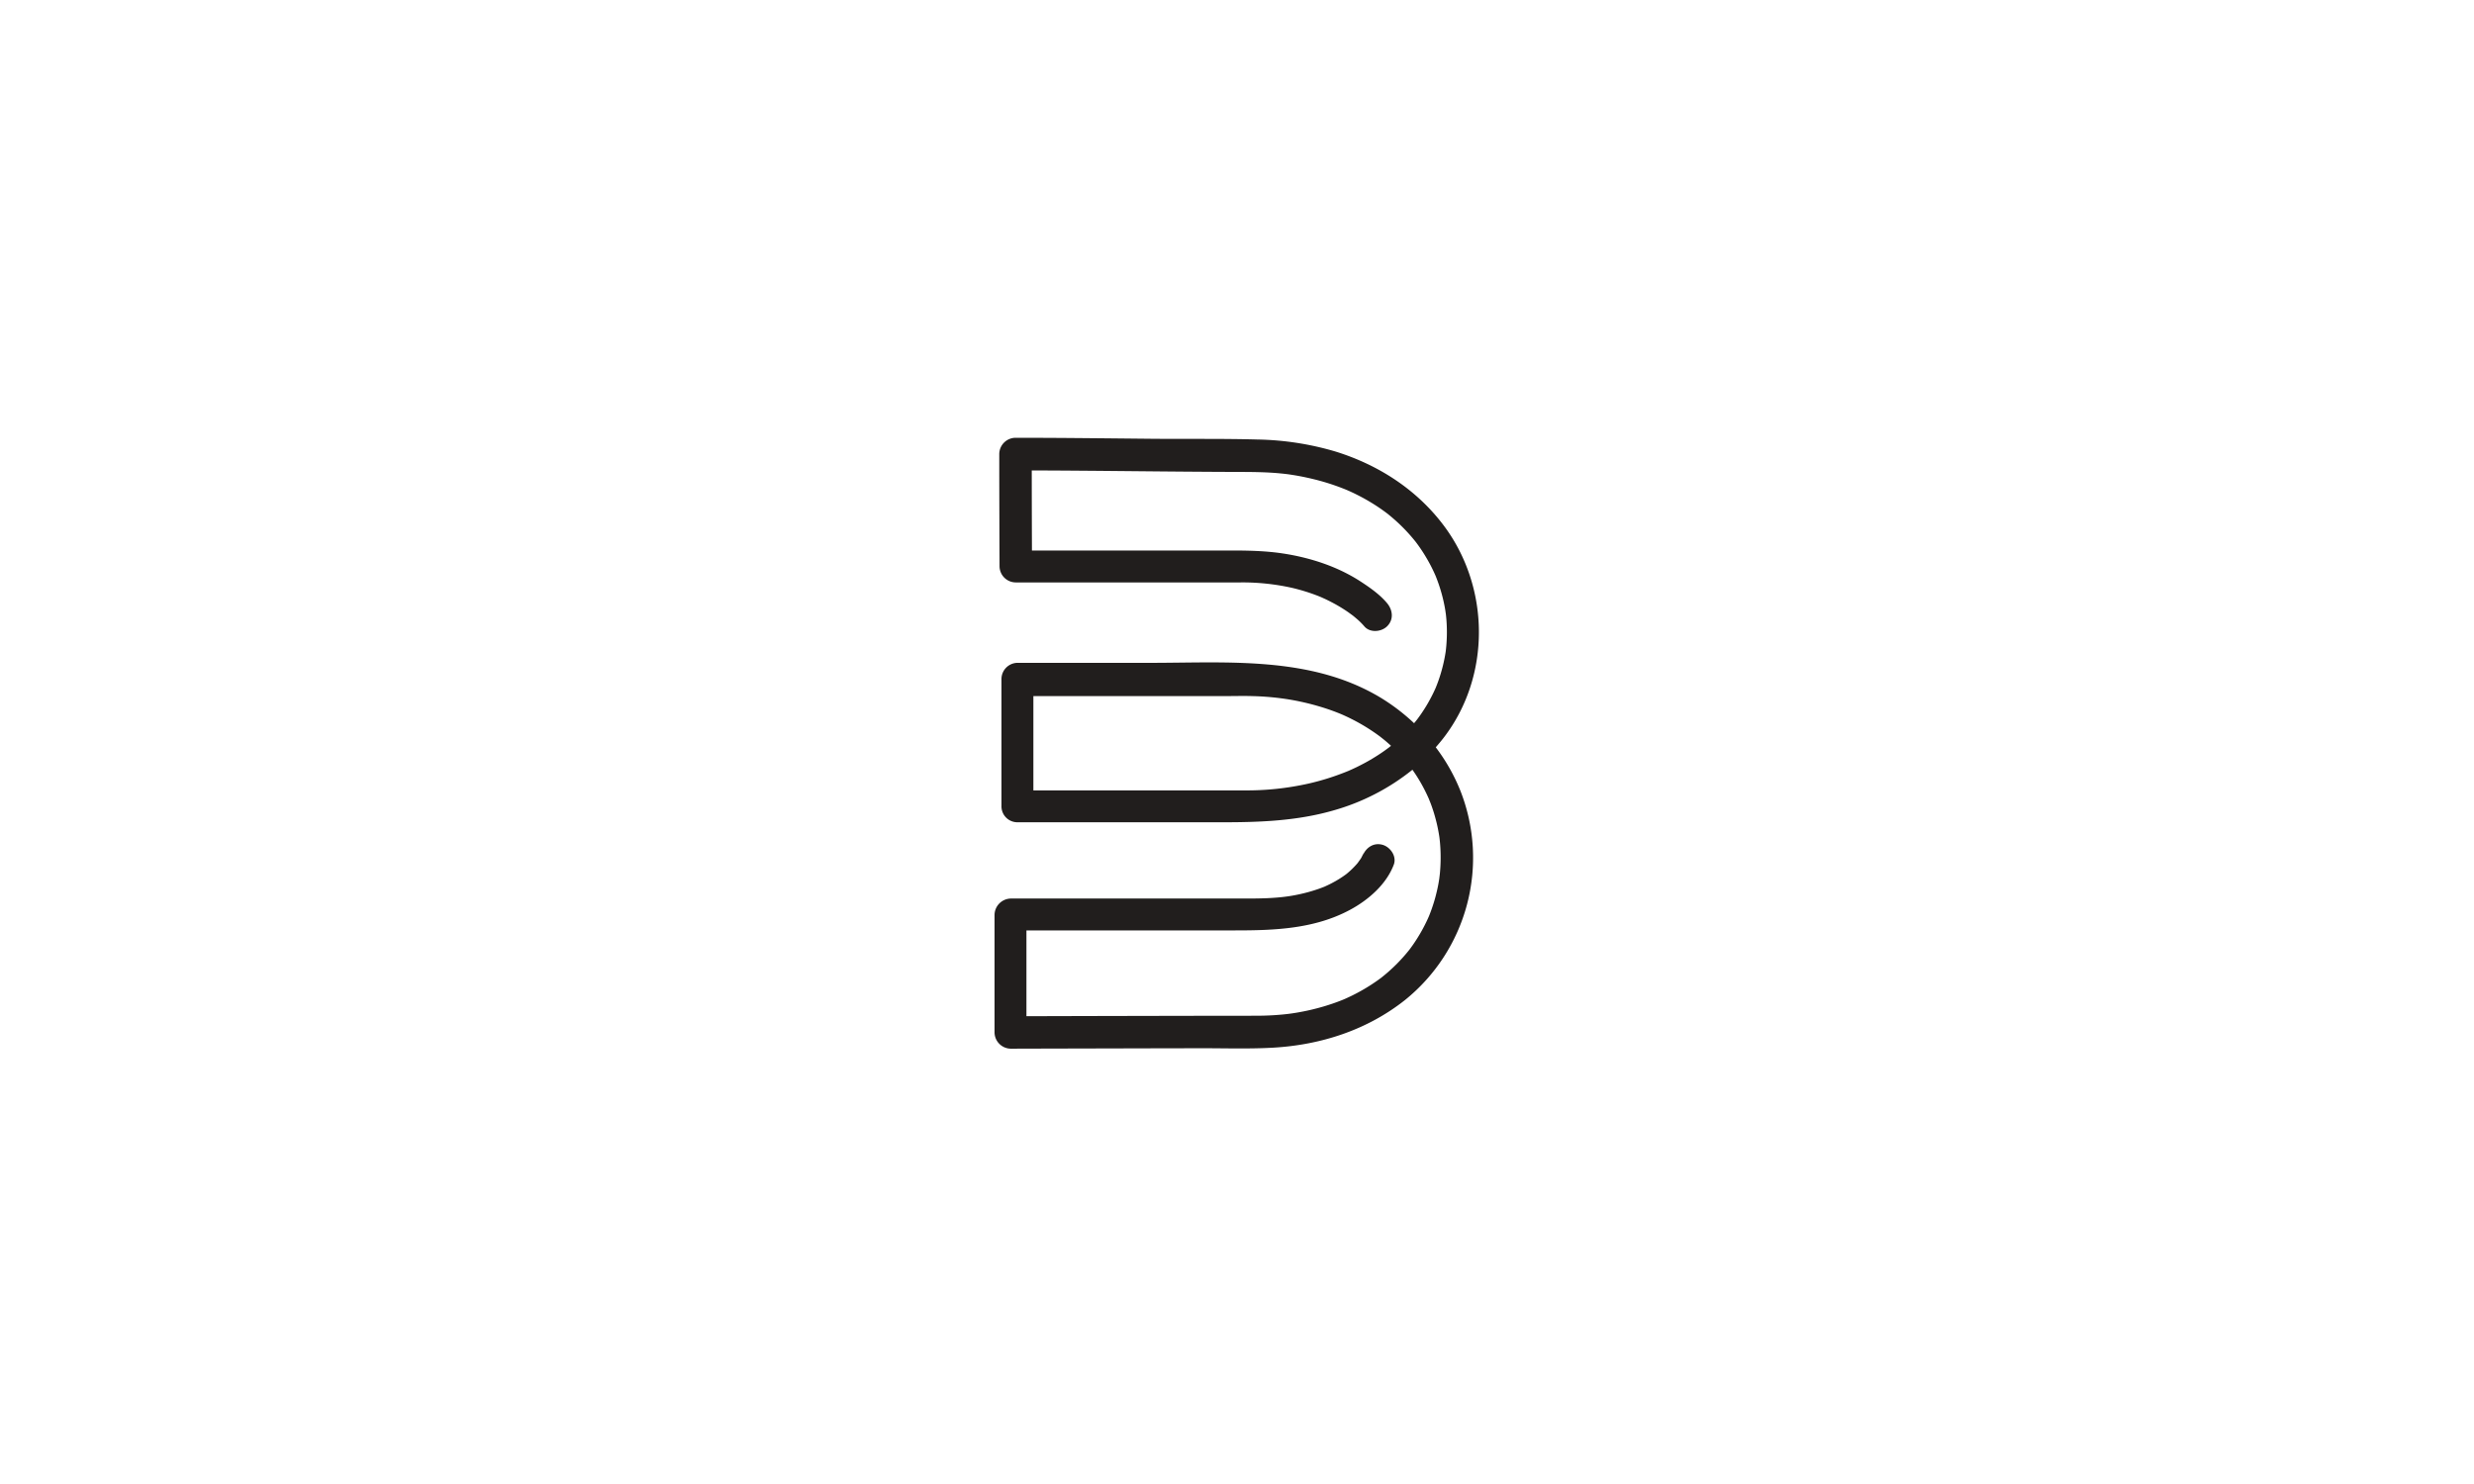 <svg xmlns="http://www.w3.org/2000/svg" width="1000" height="600" viewBox="0 0 1000 600">
  <g id="Group_1452" data-name="Group 1452" transform="translate(-11232 -9916)">
    <rect id="Image_134" data-name="Image 134" width="1000" height="600" transform="translate(11232 9916)" fill="#fff"/>
    <g id="Group_1111" data-name="Group 1111" transform="translate(8939.548 14050.002)">
      <g id="Group_918" data-name="Group 918" transform="translate(2694.452 -3957.002)">
        <path id="Path_1365" data-name="Path 1365" d="M141.494,99.289c1.1-1.254,2.183-2.537,3.209-3.873,19.232-25.021,18.787-61.055-.194-86.077-10.959-14.454-26.348-24.3-43.6-29.649A117.892,117.892,0,0,0,69.46-25.15c-14.338-.4-28.72-.16-43.063-.3-18.259-.174-36.518-.4-54.772-.4a6.621,6.621,0,0,0-6.559,6.559c0,15.146.058,30.254.111,45.405a6.584,6.584,0,0,0,6.559,6.516H62.562A91.682,91.682,0,0,1,83.5,34.845a79.146,79.146,0,0,1,9.56,2.909c.61.228,1.215.474,1.815.716.077.034.15.068.213.092.353.155.712.315,1.065.479,1.389.624,2.75,1.317,4.09,2.033a62.172,62.172,0,0,1,5.823,3.558c.324.223,1.631,1.2,1.83,1.326.5.4,1,.813,1.481,1.23a27.79,27.79,0,0,1,3.209,3.151c2.28,2.759,6.927,2.353,9.275,0,2.706-2.7,2.275-6.52,0-9.275-2.895-3.5-6.908-6.3-10.669-8.757-9.347-6.1-20.34-9.672-31.319-11.361-9.338-1.438-18.695-1.21-28.1-1.21h-73.5c-.039-10.649-.068-21.614-.077-32.384,27.693.077,55.387.528,83.08.6,5.794.015,11.555.034,17.33.591.629.063,1.259.126,1.888.194.082.01.973.121,1.2.145,1.065.15,2.125.315,3.19.494,2.541.431,5.063.968,7.566,1.588a92.46,92.46,0,0,1,12.736,4.144c.194.082.818.349.949.407.484.213.968.436,1.447.658.954.441,1.888.91,2.822,1.389,1.975,1.007,3.9,2.111,5.785,3.277,1.685,1.05,3.326,2.173,4.928,3.35.107.077.45.339.654.494.237.189.474.373.712.562.871.7,1.718,1.433,2.561,2.173a70.425,70.425,0,0,1,8.04,8.432c.077.092.247.31.387.489.179.237.358.474.532.712.537.726,1.05,1.467,1.559,2.217,1.084,1.6,2.086,3.263,3.03,4.952.866,1.539,1.651,3.122,2.386,4.729.116.257.227.513.344.77.077.184.16.378.2.479.382.944.731,1.9,1.07,2.856a65.288,65.288,0,0,1,2.7,10.446c.058.315.232,1.549.286,1.912.073.624.136,1.249.189,1.868.165,1.849.228,3.7.232,5.557,0,1.709-.082,3.422-.213,5.126-.068.828-.155,1.66-.252,2.488,0,0,0,.01,0,.019-.082.566-.179,1.128-.276,1.689a63.9,63.9,0,0,1-2.759,10.407c-.29.818-.605,1.626-.929,2.435l-.024.073c-.169.392-.349.779-.528,1.167-.794,1.738-1.685,3.432-2.628,5.092-.886,1.554-1.849,3.059-2.861,4.536-.513.745-1.046,1.476-1.588,2.2l0,0c-.029.034-.048.063-.087.106-.363.465-.741.92-1.118,1.37a81.618,81.618,0,0,0-13.66-10.4C91.006,62.321,57.5,65.143,26.146,65.143H-27.721a6.573,6.573,0,0,0-6.322,6.729v51.156a6.433,6.433,0,0,0,6.322,6.574h83.39c14.948,0,29.785-.591,44.273-4.729a89.8,89.8,0,0,0,32.128-16.507c.581.818,1.133,1.646,1.68,2.488a66.842,66.842,0,0,1,4.962,9.294c.092.252.634,1.578.75,1.888.315.828.6,1.66.876,2.493.6,1.8,1.1,3.635,1.549,5.48.407,1.694.731,3.413,1.007,5.131.019.121.053.353.082.557.029.237.058.479.087.721.116,1.007.2,2.014.266,3.025a67.969,67.969,0,0,1-.16,10.829c-.029.334-.2,1.689-.228,1.98-.092.62-.194,1.244-.3,1.864-.324,1.854-.75,3.693-1.23,5.514-.445,1.689-.973,3.355-1.549,5-.286.828-.6,1.646-.92,2.459-.039.1-.121.3-.194.474-.174.4-.349.8-.528,1.191a67.172,67.172,0,0,1-5.441,9.662c-.5.745-1.026,1.476-1.559,2.2-.073.1-.257.344-.4.528-.174.218-.344.436-.518.649-1.249,1.544-2.575,3.021-3.955,4.453-1.292,1.341-2.653,2.619-4.052,3.853-.712.624-1.438,1.23-2.173,1.825-.087.073-.324.257-.513.407-.4.3-.8.6-1.2.9a74.846,74.846,0,0,1-10.616,6.375c-.925.46-1.859.891-2.8,1.312-.111.048-.528.232-.779.339-.344.14-.687.281-1.031.416-2.173.862-4.39,1.607-6.622,2.285a93.274,93.274,0,0,1-13.452,2.958c-.169.019-1.065.145-1.176.155-.61.073-1.215.136-1.82.2-1.234.126-2.474.223-3.708.31-2.716.184-5.436.247-8.157.247q-6.695,0-13.384.01c-11.187.015-22.514.039-33.7.063-14.992.029-29.983.068-45.115.111V173.322H60.49c15.931,0,31.953-.6,46.311-8.292,7.382-3.96,14.7-10.257,17.731-18.288,1.268-3.35-1.375-7.154-4.579-8.036-3.689-1.017-6.806,1.254-8.069,4.6,1.118-2.953.01-.15-.586.823-.266.431-1.21,1.709-1.355,1.931-.707.837-1.462,1.631-2.241,2.4-.542.532-1.113,1.036-1.685,1.53-.223.194-.45.378-.678.562-.116.092-.232.179-.3.228a42.964,42.964,0,0,1-5.32,3.306c-.963.518-1.956.988-2.948,1.438-.092.044-.16.073-.228.107-.092.034-.2.077-.358.14-.566.227-1.142.44-1.718.649a64.983,64.983,0,0,1-8.481,2.372c-8.3,1.82-17.121,1.646-25.878,1.646H-30.233a6.7,6.7,0,0,0-6.608,6.6v47.545a6.639,6.639,0,0,0,6.583,6.559q21.26-.058,42.54-.106,17.209-.044,34.417-.073c9.672-.014,19.421.324,29.073-.228,19.358-1.113,37.975-7.15,53.252-19.232a73.916,73.916,0,0,0,22.446-84.6,75.353,75.353,0,0,0-9.977-17.615m-26.411,5.054c-1.81,1.065-3.674,2.038-5.557,2.962-.973.474-1.956.92-2.943,1.355-.116.053-.208.092-.286.126-.048.024-.1.044-.165.073-.687.281-1.375.552-2.067.818a99.745,99.745,0,0,1-13.994,4.284,113.985,113.985,0,0,1-26.328,2.749H-21.148V78.6H55.291c4.129,0,8.268-.131,12.4,0a108.552,108.552,0,0,1,15.2,1.467,102.456,102.456,0,0,1,14.42,3.6q2.89.958,5.7,2.111c.068.034.866.368,1.007.431.489.218.978.445,1.467.673,1.123.523,2.227,1.084,3.326,1.656a77.675,77.675,0,0,1,10.33,6.53c.155.14,1.481,1.176,1.747,1.4.741.62,1.467,1.259,2.183,1.907.116.1.223.208.334.315-.392.319-.76.615-.794.649q-.98.733-1.98,1.447c-1.791,1.268-3.65,2.445-5.547,3.558" transform="translate(36.841 25.852)" fill="#211e1d"/>
      </g>
    </g>
  </g>
</svg>
